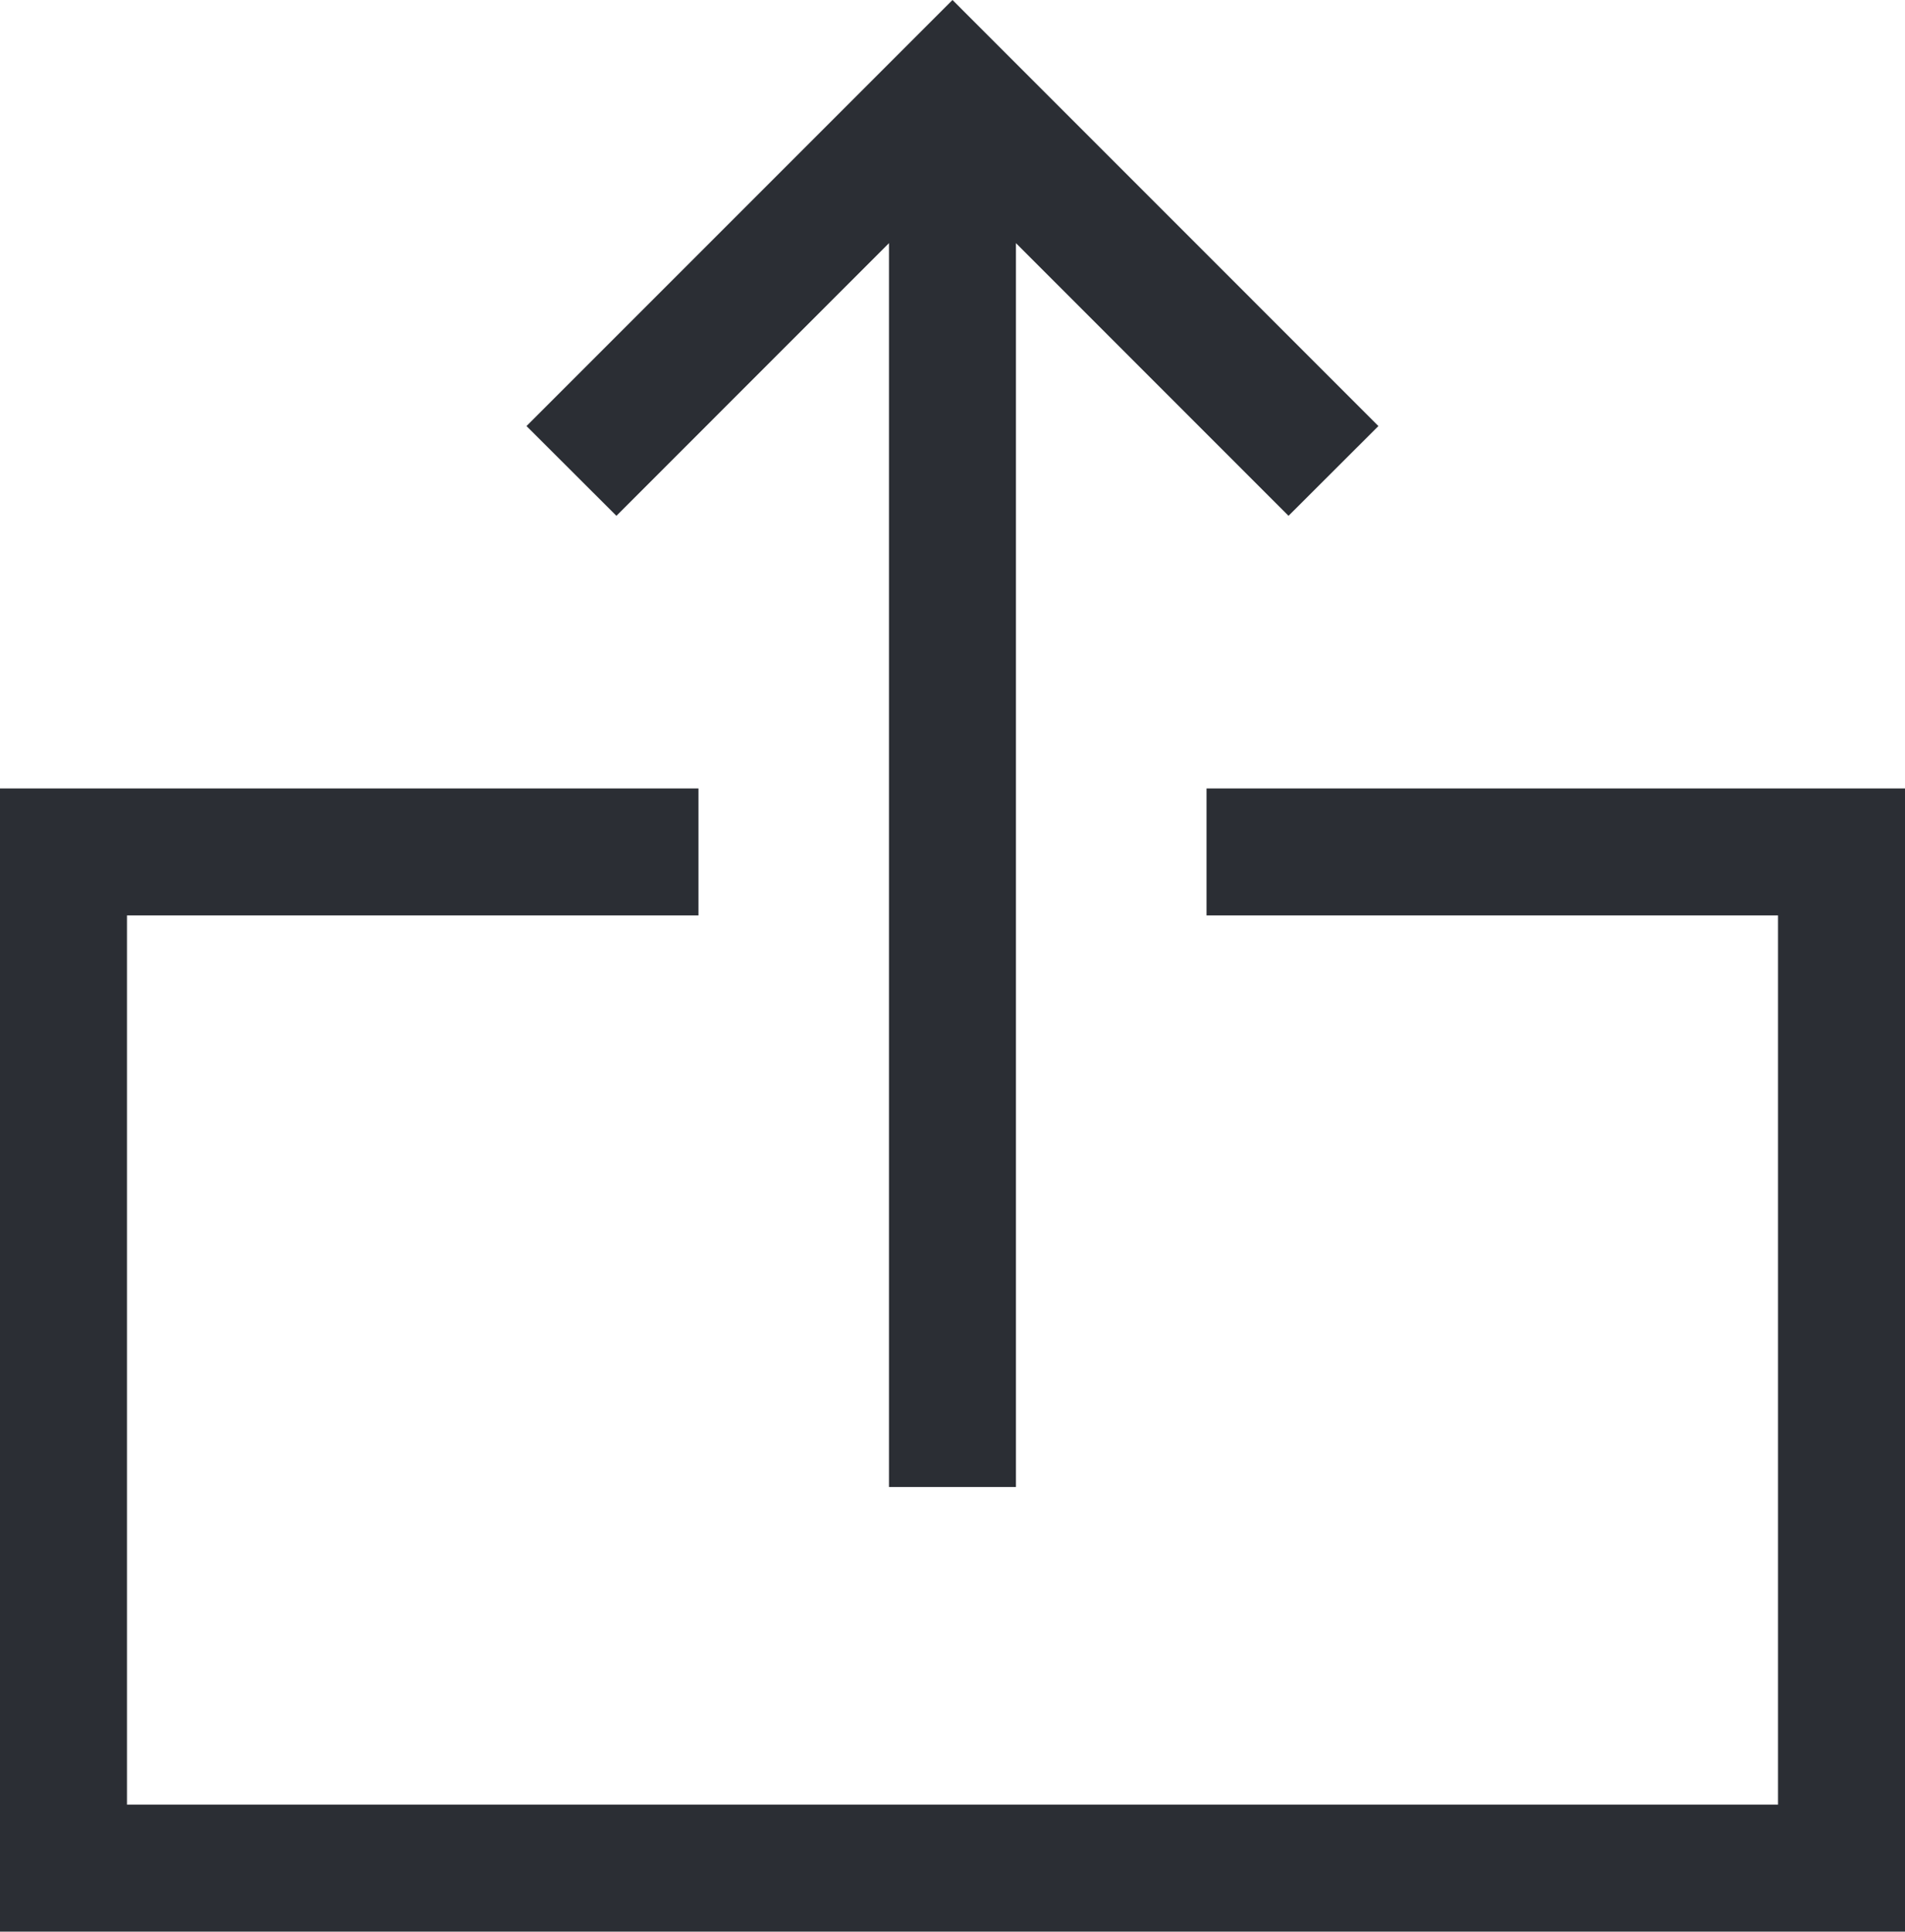 <svg xmlns="http://www.w3.org/2000/svg" id="iconfinder_upload-share-social-information_2075820" width="26" height="26.359" viewBox="0 0 26 26.359">
    <defs>
        <style>
            .cls-1{fill:#2b2e34}
        </style>
    </defs>
    <path id="Trazado_232" d="M9.093 3.318v16.974h1.733V3.318l3.72 3.721 1.227-1.225L9.96 0 4.146 5.814l1.227 1.225z" class="cls-1" transform="translate(3.04)"/>
    <path id="Trazado_233" d="M16.467 6.207V7.94h7.8v12.134H1.733V7.94h7.8V6.207H0v15.6h26v-15.6z" class="cls-1" transform="translate(0 4.552)"/>
</svg>
